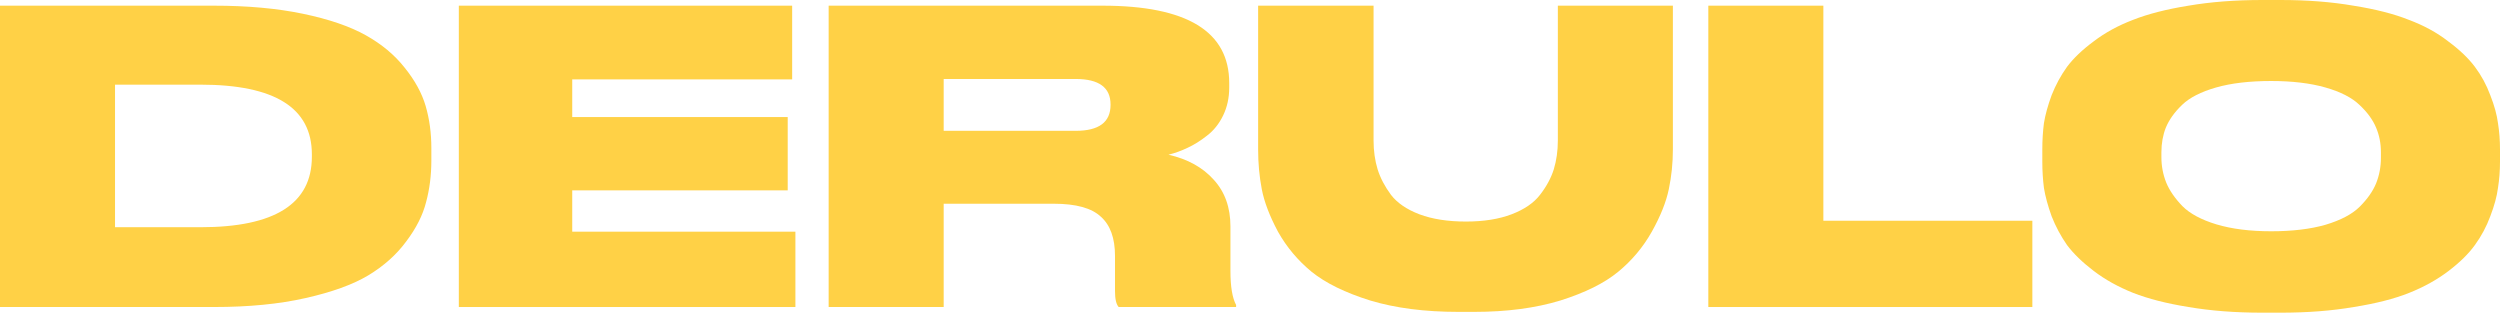 <?xml version="1.0" encoding="UTF-8"?> <svg xmlns="http://www.w3.org/2000/svg" width="1842" height="231" viewBox="0 0 1842 231" fill="none"><path d="M1666.82 0H1680.25C1699.95 0 1717.85 1.393 1733.97 4.178C1750.28 6.765 1763.91 10.246 1774.85 14.623C1786 18.801 1795.64 24.073 1803.8 30.44C1812.16 36.607 1818.72 42.874 1823.5 49.24C1828.27 55.607 1832.05 62.57 1834.84 70.13C1837.82 77.691 1839.71 84.554 1840.51 90.722C1841.5 96.889 1842 103.355 1842 110.119V119.072C1842 125.837 1841.5 132.302 1840.51 138.47C1839.71 144.637 1837.82 151.601 1834.84 159.36C1832.05 166.92 1828.27 173.983 1823.5 180.548C1818.92 186.914 1812.46 193.281 1804.1 199.647C1795.74 206.014 1786.09 211.385 1775.15 215.762C1764.21 220.139 1750.58 223.621 1734.27 226.207C1718.15 228.993 1700.15 230.385 1680.25 230.385H1666.82C1646.93 230.385 1628.82 228.993 1612.51 226.207C1596.4 223.621 1582.77 220.139 1571.63 215.762C1560.68 211.385 1551.03 206.014 1542.68 199.647C1534.32 193.281 1527.76 186.914 1522.98 180.548C1518.41 173.983 1514.63 166.92 1511.64 159.36C1508.86 151.601 1506.97 144.637 1505.97 138.47C1505.18 132.302 1504.78 125.837 1504.78 119.072V110.119C1504.78 103.355 1505.18 96.889 1505.97 90.722C1506.97 84.554 1508.86 77.691 1511.64 70.13C1514.63 62.57 1518.41 55.607 1522.98 49.24C1527.76 42.874 1534.32 36.607 1542.68 30.44C1551.03 24.073 1560.68 18.801 1571.63 14.623C1582.77 10.246 1596.4 6.765 1612.51 4.178C1628.82 1.393 1646.93 0 1666.82 0ZM1754.26 116.386V112.208C1754.26 105.643 1753.07 99.575 1750.68 94.004C1748.29 88.235 1744.22 82.664 1738.45 77.293C1732.88 71.921 1724.52 67.643 1713.38 64.46C1702.24 61.277 1688.91 59.685 1673.39 59.685C1657.47 59.685 1643.94 61.277 1632.8 64.46C1621.66 67.643 1613.31 71.921 1607.74 77.293C1602.16 82.664 1598.19 88.235 1595.8 94.004C1593.61 99.575 1592.52 105.643 1592.52 112.208V115.79C1592.52 122.355 1593.71 128.622 1596.1 134.59C1598.48 140.36 1602.46 146.13 1608.03 151.899C1613.6 157.47 1621.96 161.946 1633.1 165.328C1644.44 168.71 1657.87 170.402 1673.39 170.402C1688.91 170.402 1702.24 168.81 1713.38 165.627C1724.72 162.245 1733.17 157.768 1738.74 152.198C1744.31 146.627 1748.29 140.957 1750.68 135.187C1753.07 129.219 1754.26 122.952 1754.26 116.386Z" fill="#FFD146"></path><path d="M1258.69 4.178H1343.45V162.642H1497.44V226.207H1258.69V4.178Z" fill="#FFD146"></path><path d="M926.988 110.119V4.178H1012.04V103.554C1012.04 111.114 1013.03 118.177 1015.02 124.742C1017.01 131.109 1020.3 137.375 1024.87 143.543C1029.45 149.511 1036.41 154.286 1045.76 157.867C1055.31 161.449 1066.75 163.239 1080.08 163.239C1093.21 163.239 1104.45 161.449 1113.8 157.867C1123.15 154.286 1130.12 149.511 1134.69 143.543C1139.47 137.375 1142.85 131.109 1144.84 124.742C1146.83 118.177 1147.82 111.114 1147.82 103.554V4.178H1232.58V110.119C1232.58 120.067 1231.58 129.815 1229.59 139.365C1227.6 148.915 1223.42 159.36 1217.06 170.7C1210.69 182.04 1202.44 191.888 1192.29 200.244C1182.14 208.6 1167.92 215.663 1149.61 221.432C1131.31 227.003 1110.22 229.788 1086.35 229.788H1074.41C1049.74 229.788 1028.15 227.003 1009.65 221.432C991.15 215.663 976.726 208.6 966.381 200.244C956.234 191.888 947.978 182.04 941.611 170.7C935.444 159.161 931.465 148.716 929.674 139.365C927.884 130.014 926.988 120.266 926.988 110.119Z" fill="#FFD146"></path><path d="M695.303 58.193V96.392H792.59C809.7 96.392 818.254 90.025 818.254 77.292V76.994C818.254 64.46 809.7 58.193 792.59 58.193H695.303ZM695.303 150.108V226.207H610.55V4.178H812.286C874.557 4.178 905.693 23.178 905.693 61.177V64.46C905.693 72.02 904.201 78.884 901.217 85.051C898.233 91.219 894.254 96.193 889.28 99.973C884.505 103.753 879.73 106.737 874.955 108.926C870.379 111.114 865.704 112.805 860.929 113.999C875.055 117.182 886.196 123.349 894.353 132.501C902.51 141.454 906.589 152.894 906.589 166.82V199.647C906.589 211.186 907.981 219.542 910.766 224.715V226.207H824.223C822.432 224.217 821.537 220.338 821.537 214.568V188.605C821.537 175.475 818.055 165.825 811.092 159.658C804.328 153.292 792.789 150.108 776.475 150.108H695.303Z" fill="#FFD146"></path><path d="M338.061 4.178H583.665V58.492H421.62V86.245H580.383V140.26H421.62V170.7H586.053V226.207H338.061V4.178Z" fill="#FFD146"></path><path d="M0 226.207V4.178H157.569C182.239 4.178 204.123 6.167 223.223 10.146C242.322 14.126 257.741 19.398 269.479 25.963C281.217 32.528 290.767 40.486 298.128 49.837C305.688 59.188 310.861 68.638 313.646 78.188C316.431 87.737 317.824 98.083 317.824 109.224V118.177C317.824 129.119 316.531 139.365 313.944 148.915C311.557 158.464 306.683 168.113 299.321 177.862C292.159 187.611 282.809 195.966 271.269 202.93C259.929 209.694 244.51 215.265 225.013 219.642C205.715 224.019 183.333 226.207 157.867 226.207H0ZM84.753 62.371V167.417H147.721C202.432 167.417 229.788 150.108 229.788 115.491V113.7C229.788 79.481 202.432 62.371 147.721 62.371H84.753Z" fill="#FFD146"></path></svg> 